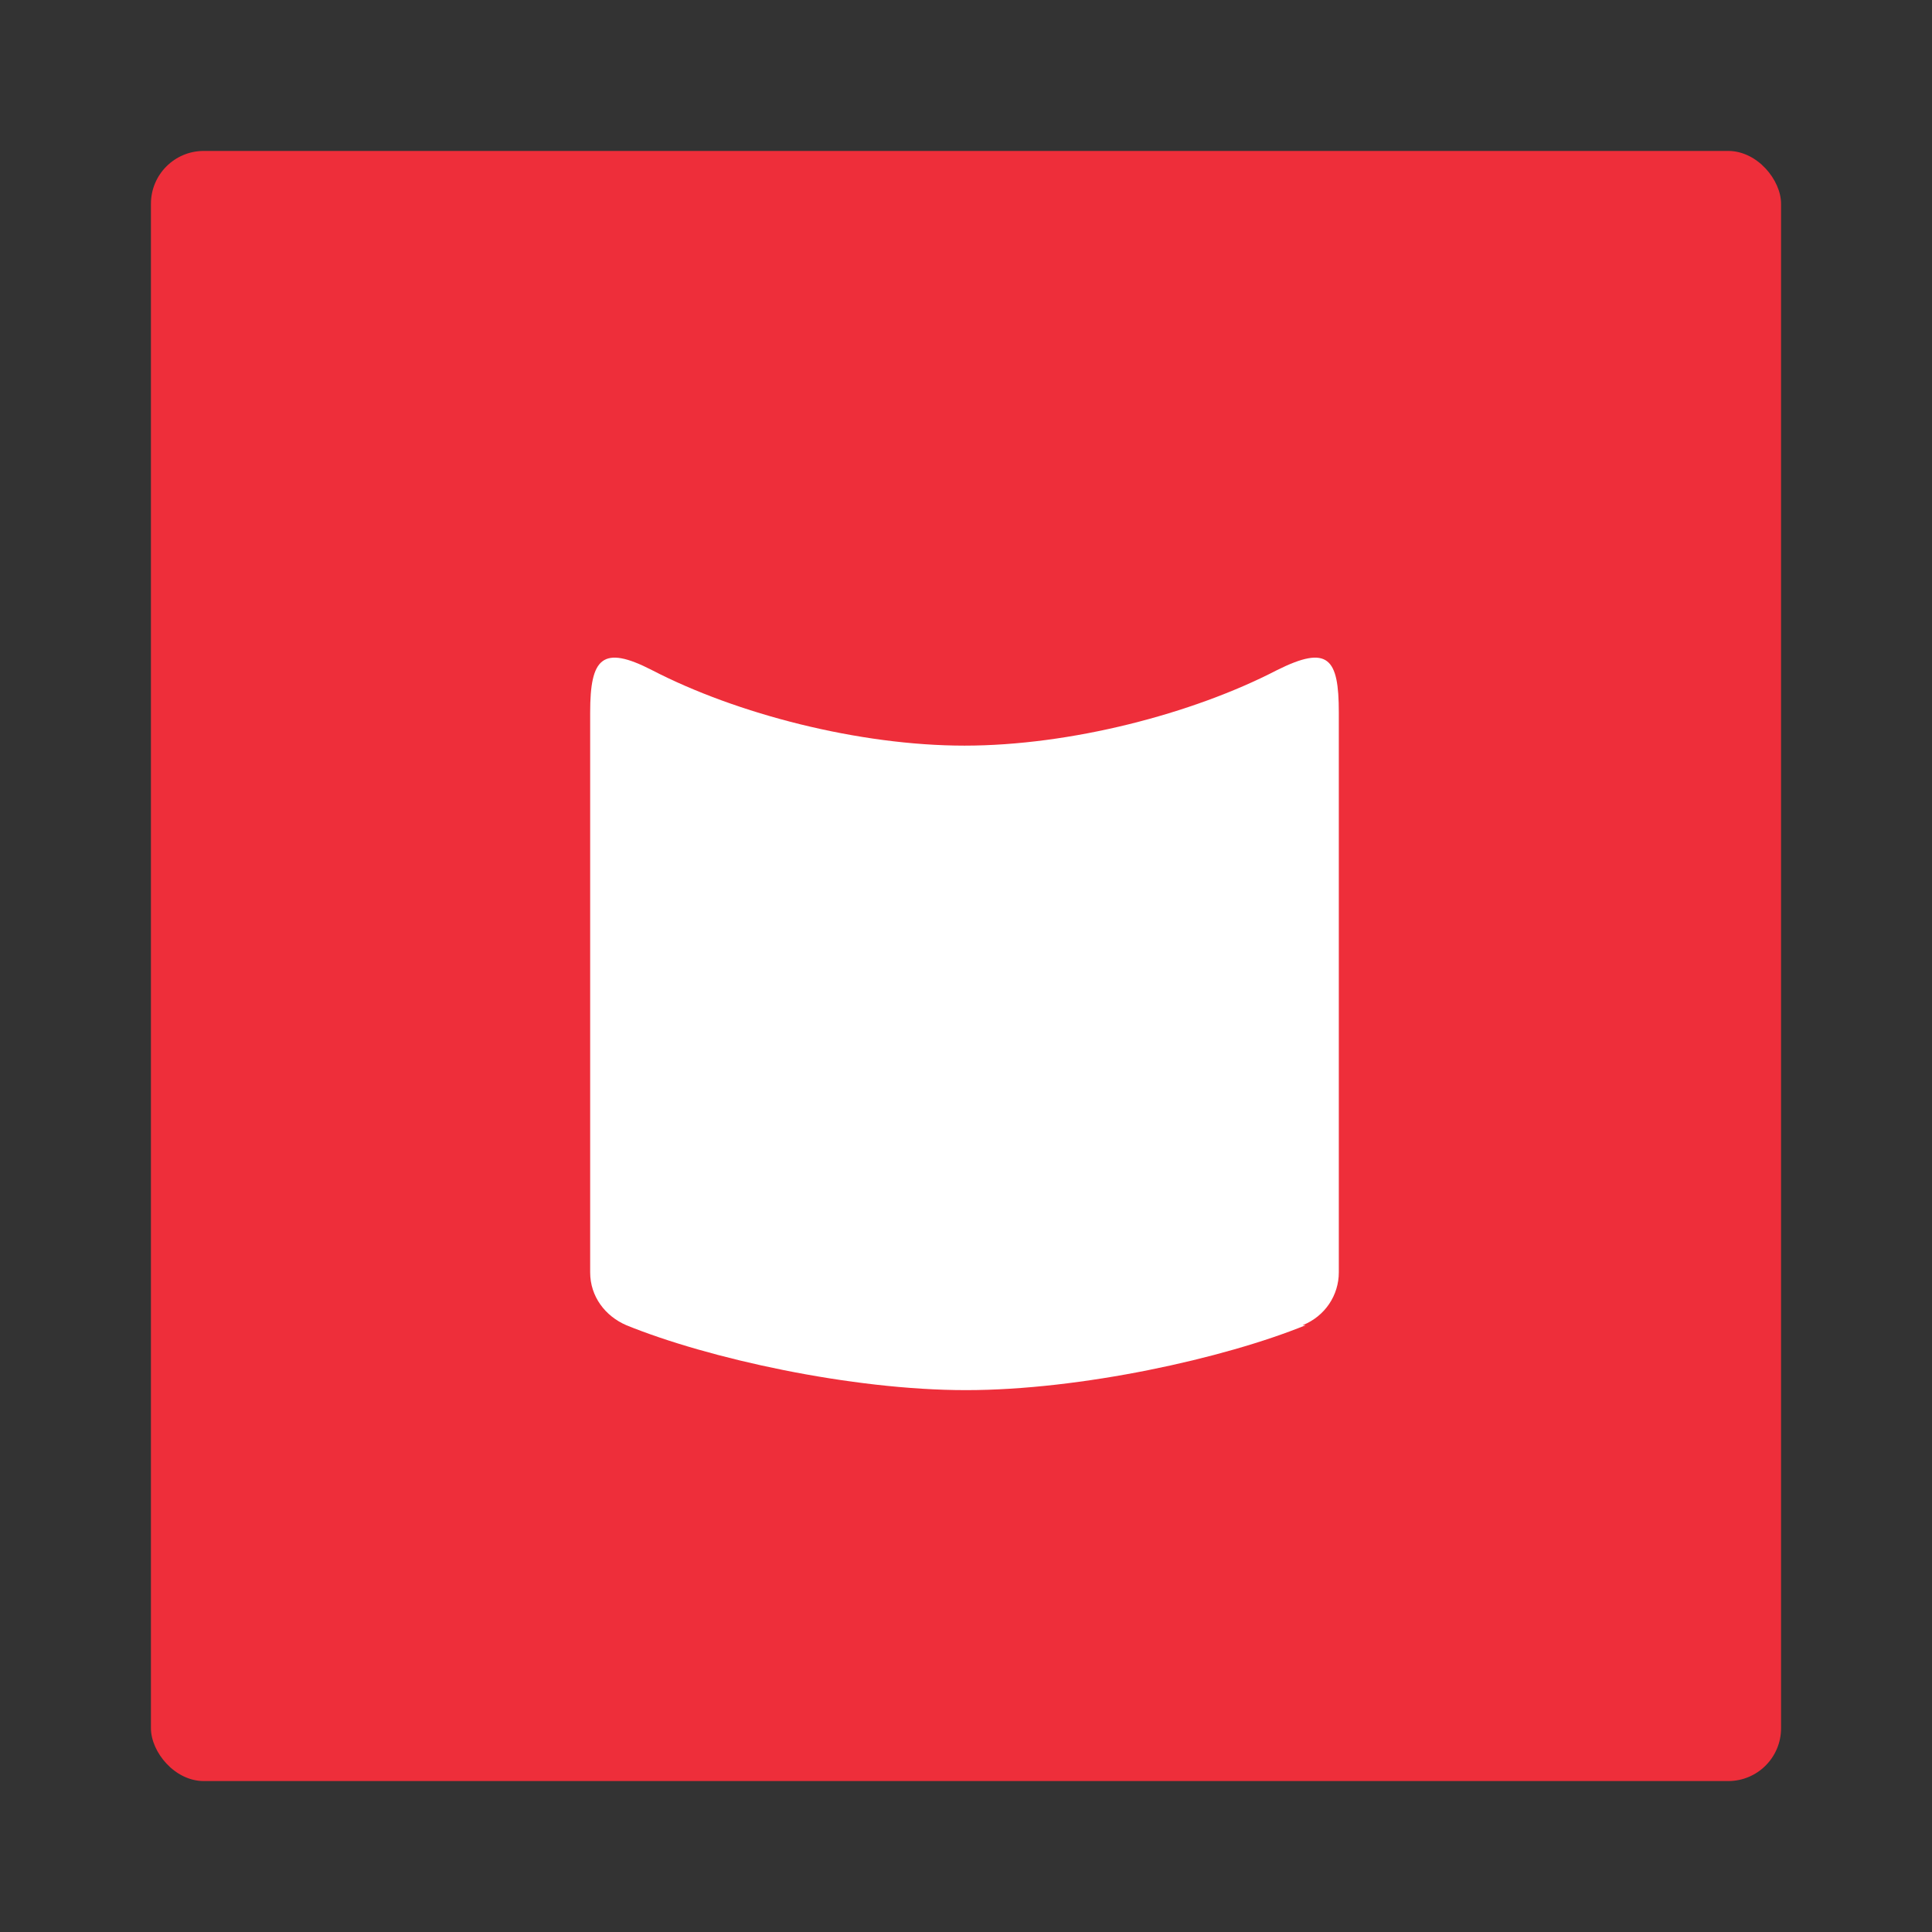 <?xml version="1.0" encoding="UTF-8"?>
<svg id="Layer_1" xmlns="http://www.w3.org/2000/svg" version="1.1" viewBox="0 0 128 128">
  <rect x="0" y="0" width="128" height="128" fill="#333333" stroke="none"/>
  <defs>
    <style>
      .estech-red {
        fill: #ee2e3a;
      }

      .estech-white {
        fill: #fff;
      }
    </style>
  </defs>
  <rect class="estech-red" x="10" y="10" width="108" height="108" rx="3.5" ry="3.5"/>
  <path class="estech-white" d="M86.5,87.8c-5.4,2.2-14.9,4.3-22.5,4.3s-17.1-2.1-22.5-4.3c-1.4-.6-2.4-1.9-2.4-3.5v-37.1c0-3.6.8-4.5,4.1-2.8,5.6,2.9,13.7,5,20.7,5s15.1-2.1,20.7-5c3.4-1.7,4.1-.8,4.1,2.8v37.1c0,1.5-.9,2.9-2.4,3.5h.2Z"/>
</svg>